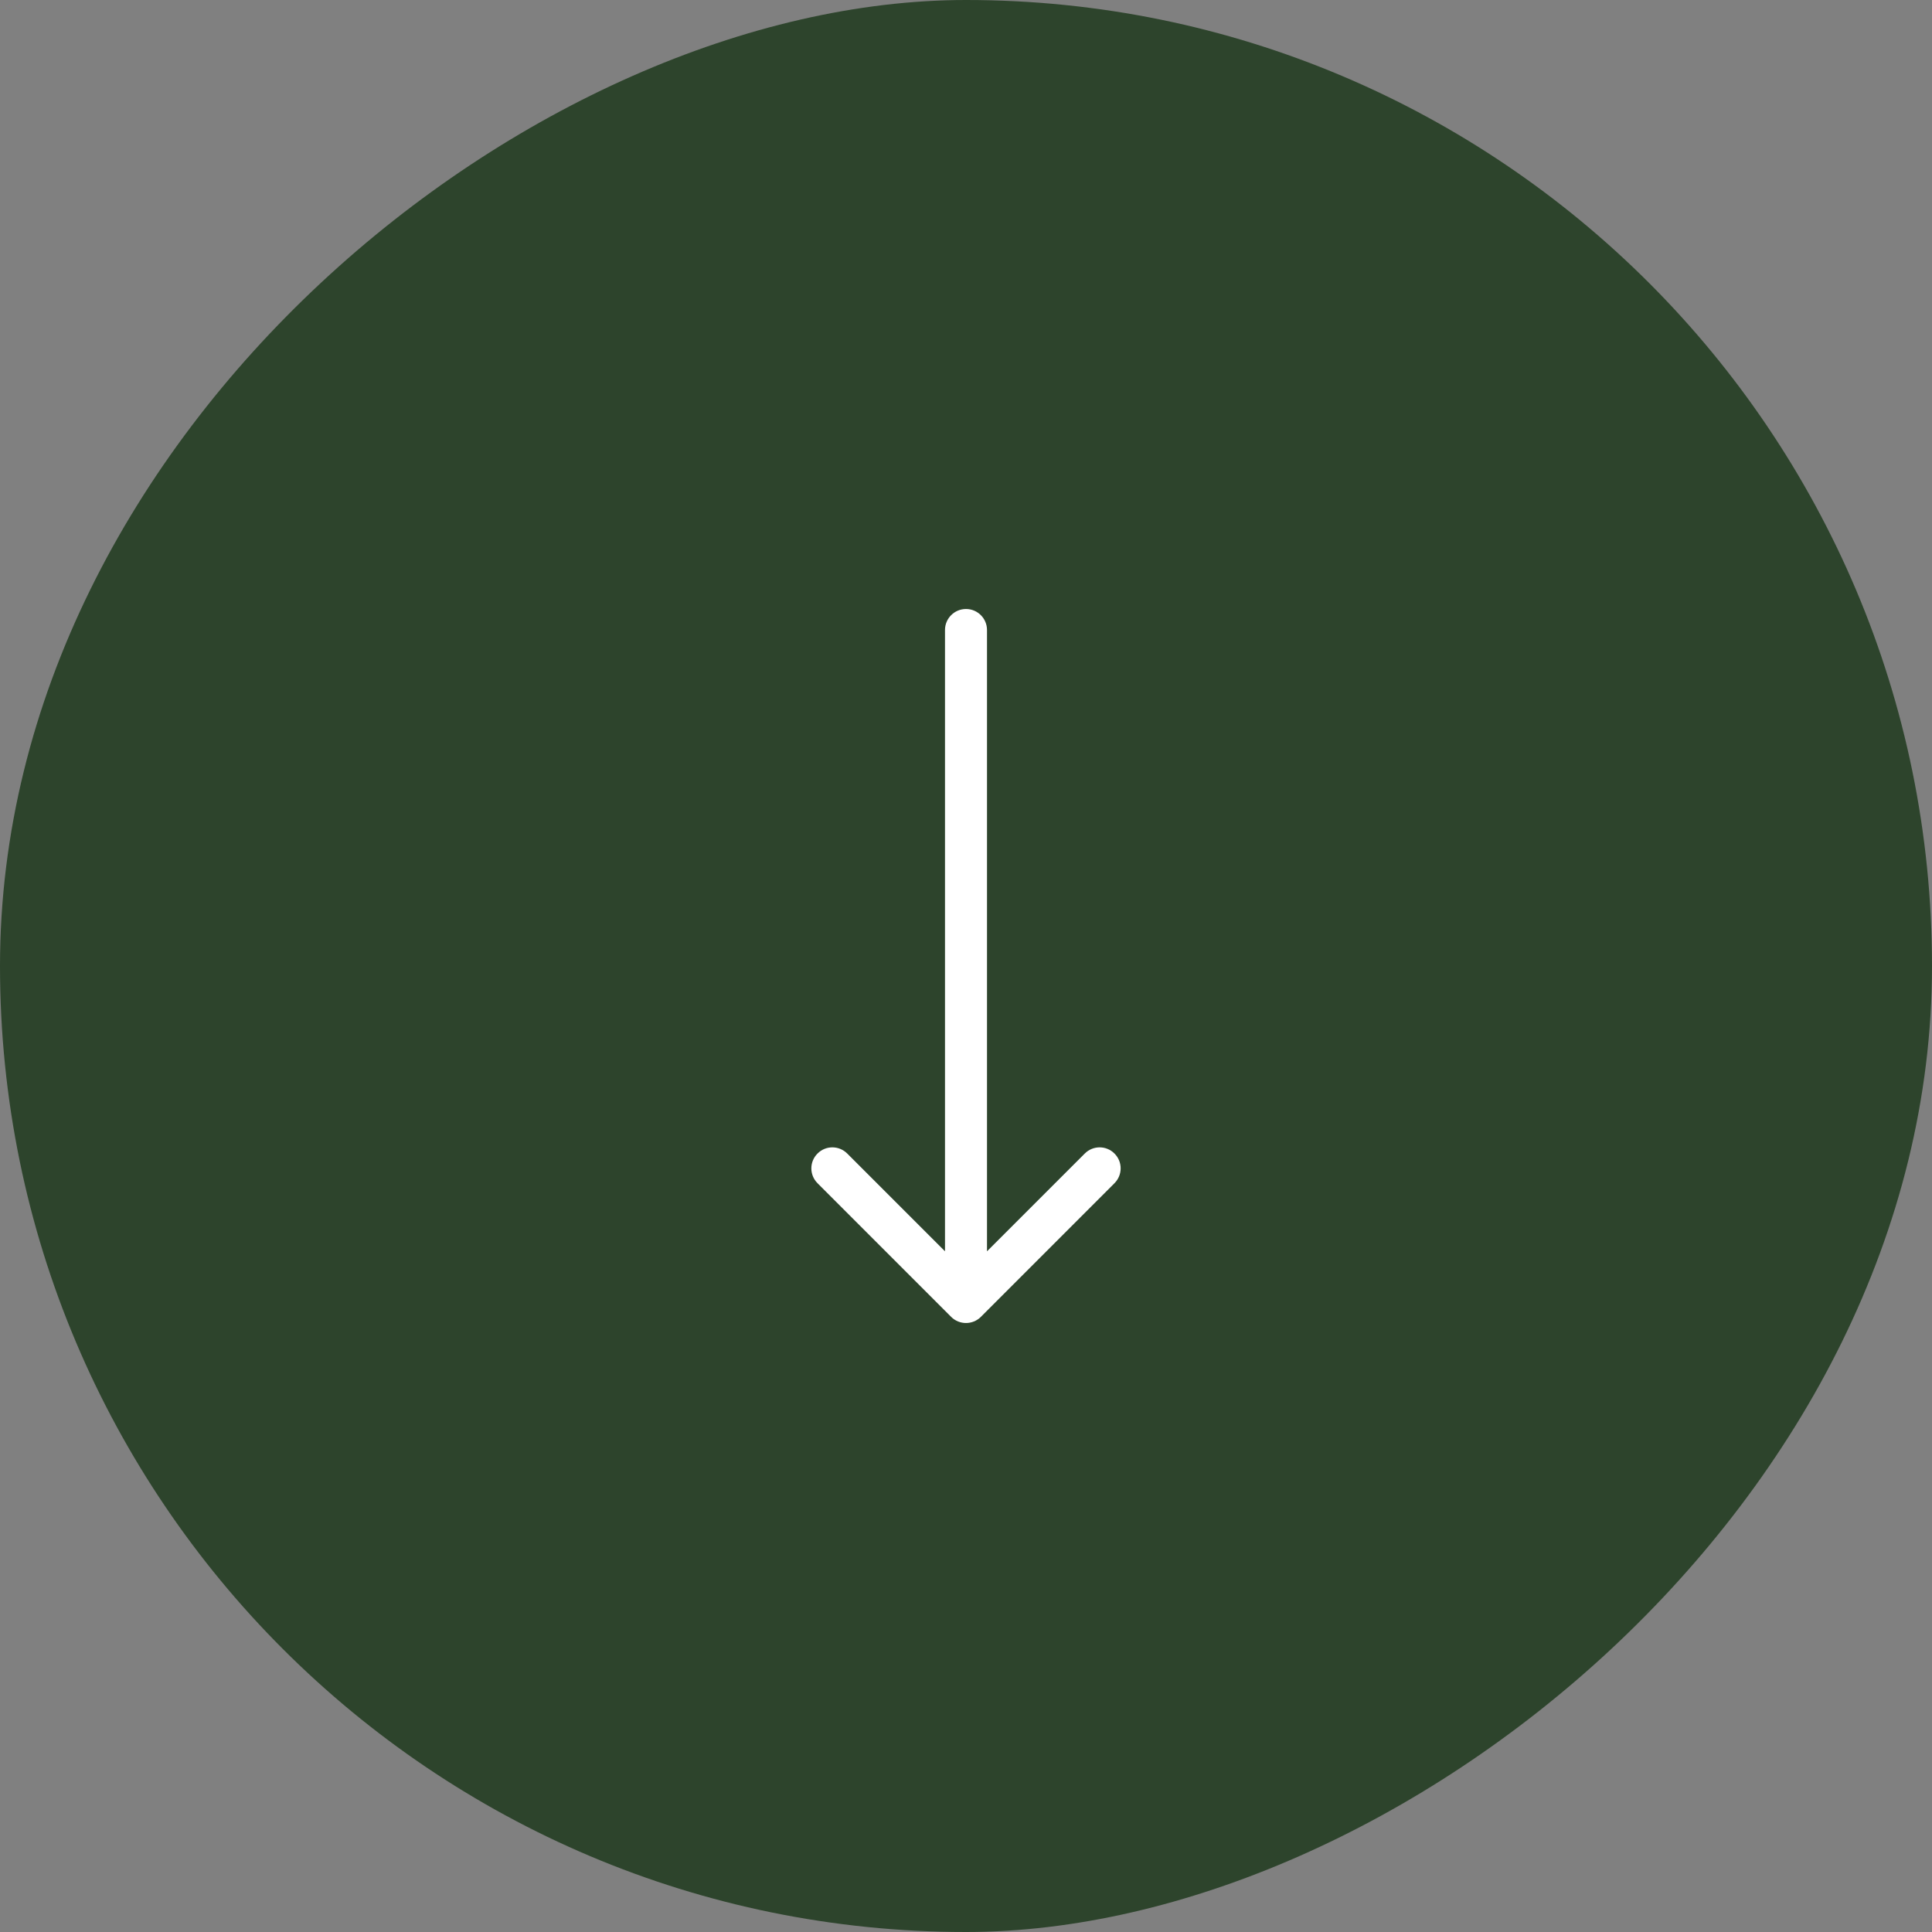 <?xml version="1.0" encoding="UTF-8"?> <svg xmlns="http://www.w3.org/2000/svg" width="46" height="46" viewBox="0 0 46 46" fill="none"><rect x="0" y="0" width="46" height="46" fill="#808080" stroke="none"/><rect x="46" width="46" height="46" rx="23" transform="rotate(90 46 0)" fill="#2D442C"></rect><path d="M23.5 15C23.5 14.724 23.276 14.5 23 14.5C22.724 14.5 22.5 14.724 22.5 15L23.5 15ZM22.646 31.354C22.842 31.549 23.158 31.549 23.354 31.354L26.535 28.172C26.731 27.976 26.731 27.66 26.535 27.465C26.34 27.269 26.024 27.269 25.828 27.465L23 30.293L20.172 27.465C19.976 27.269 19.66 27.269 19.465 27.465C19.269 27.66 19.269 27.976 19.465 28.172L22.646 31.354ZM22.5 15L22.5 31L23.5 31L23.5 15L22.5 15Z" fill="white"></path></svg> 